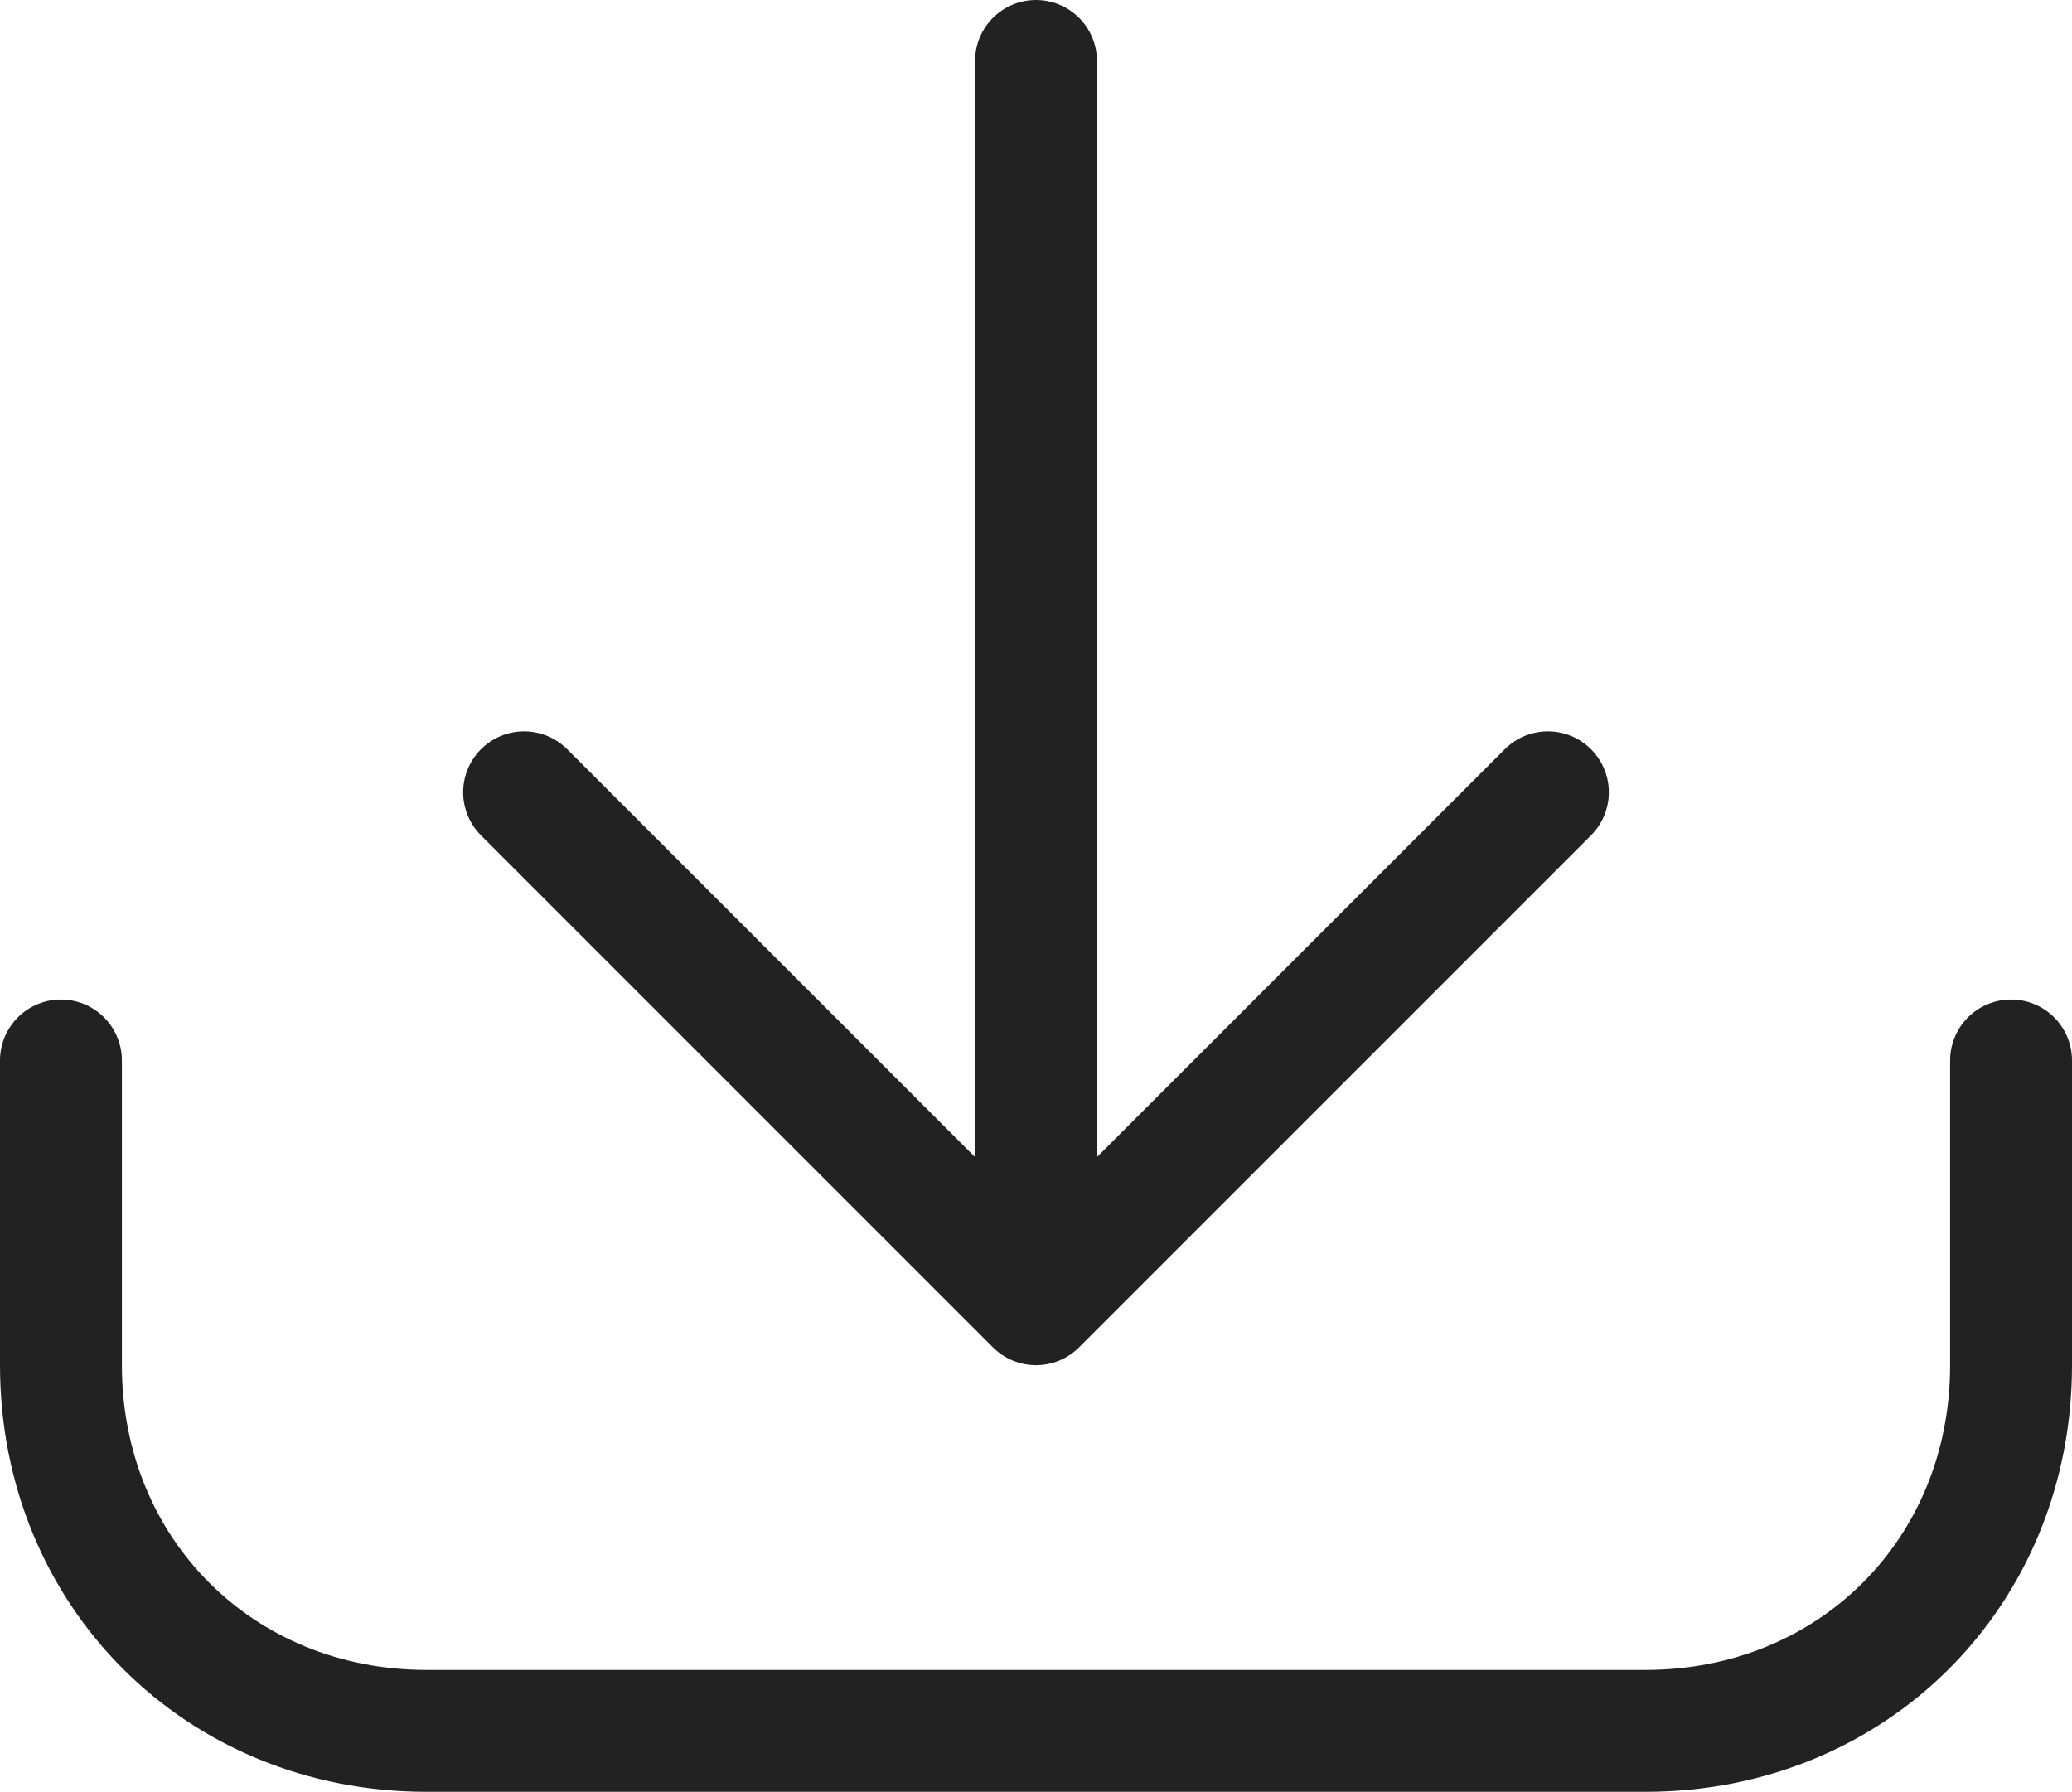 <?xml version="1.0" encoding="utf-8"?>
<!-- Generator: Adobe Illustrator 26.0.1, SVG Export Plug-In . SVG Version: 6.00 Build 0)  -->
<svg version="1.1" id="레이어_1" xmlns="http://www.w3.org/2000/svg" xmlns:xlink="http://www.w3.org/1999/xlink" x="0px"
	 y="0px" viewBox="0 0 17 14.7" style="enable-background:new 0 0 17 14.7;" xml:space="preserve" width="17">
<style type="text/css">
	.st0{fill:none;stroke:#222222;stroke-linecap:round;stroke-linejoin:round;stroke-miterlimit:10;}
</style>
<g>
	<path class="st0" d="M0.5,8.7v2.5c0,1.7,1.3,3,3,3h10c1.7,0,3-1.3,3-3V8.7"/>
	<line class="st0" x1="8.5" y1="9.5" x2="8.5" y2="0.5"/>
	<polyline class="st0" points="12.7,6.5 8.5,10.7 4.3,6.5 	"/>
</g>
</svg>
